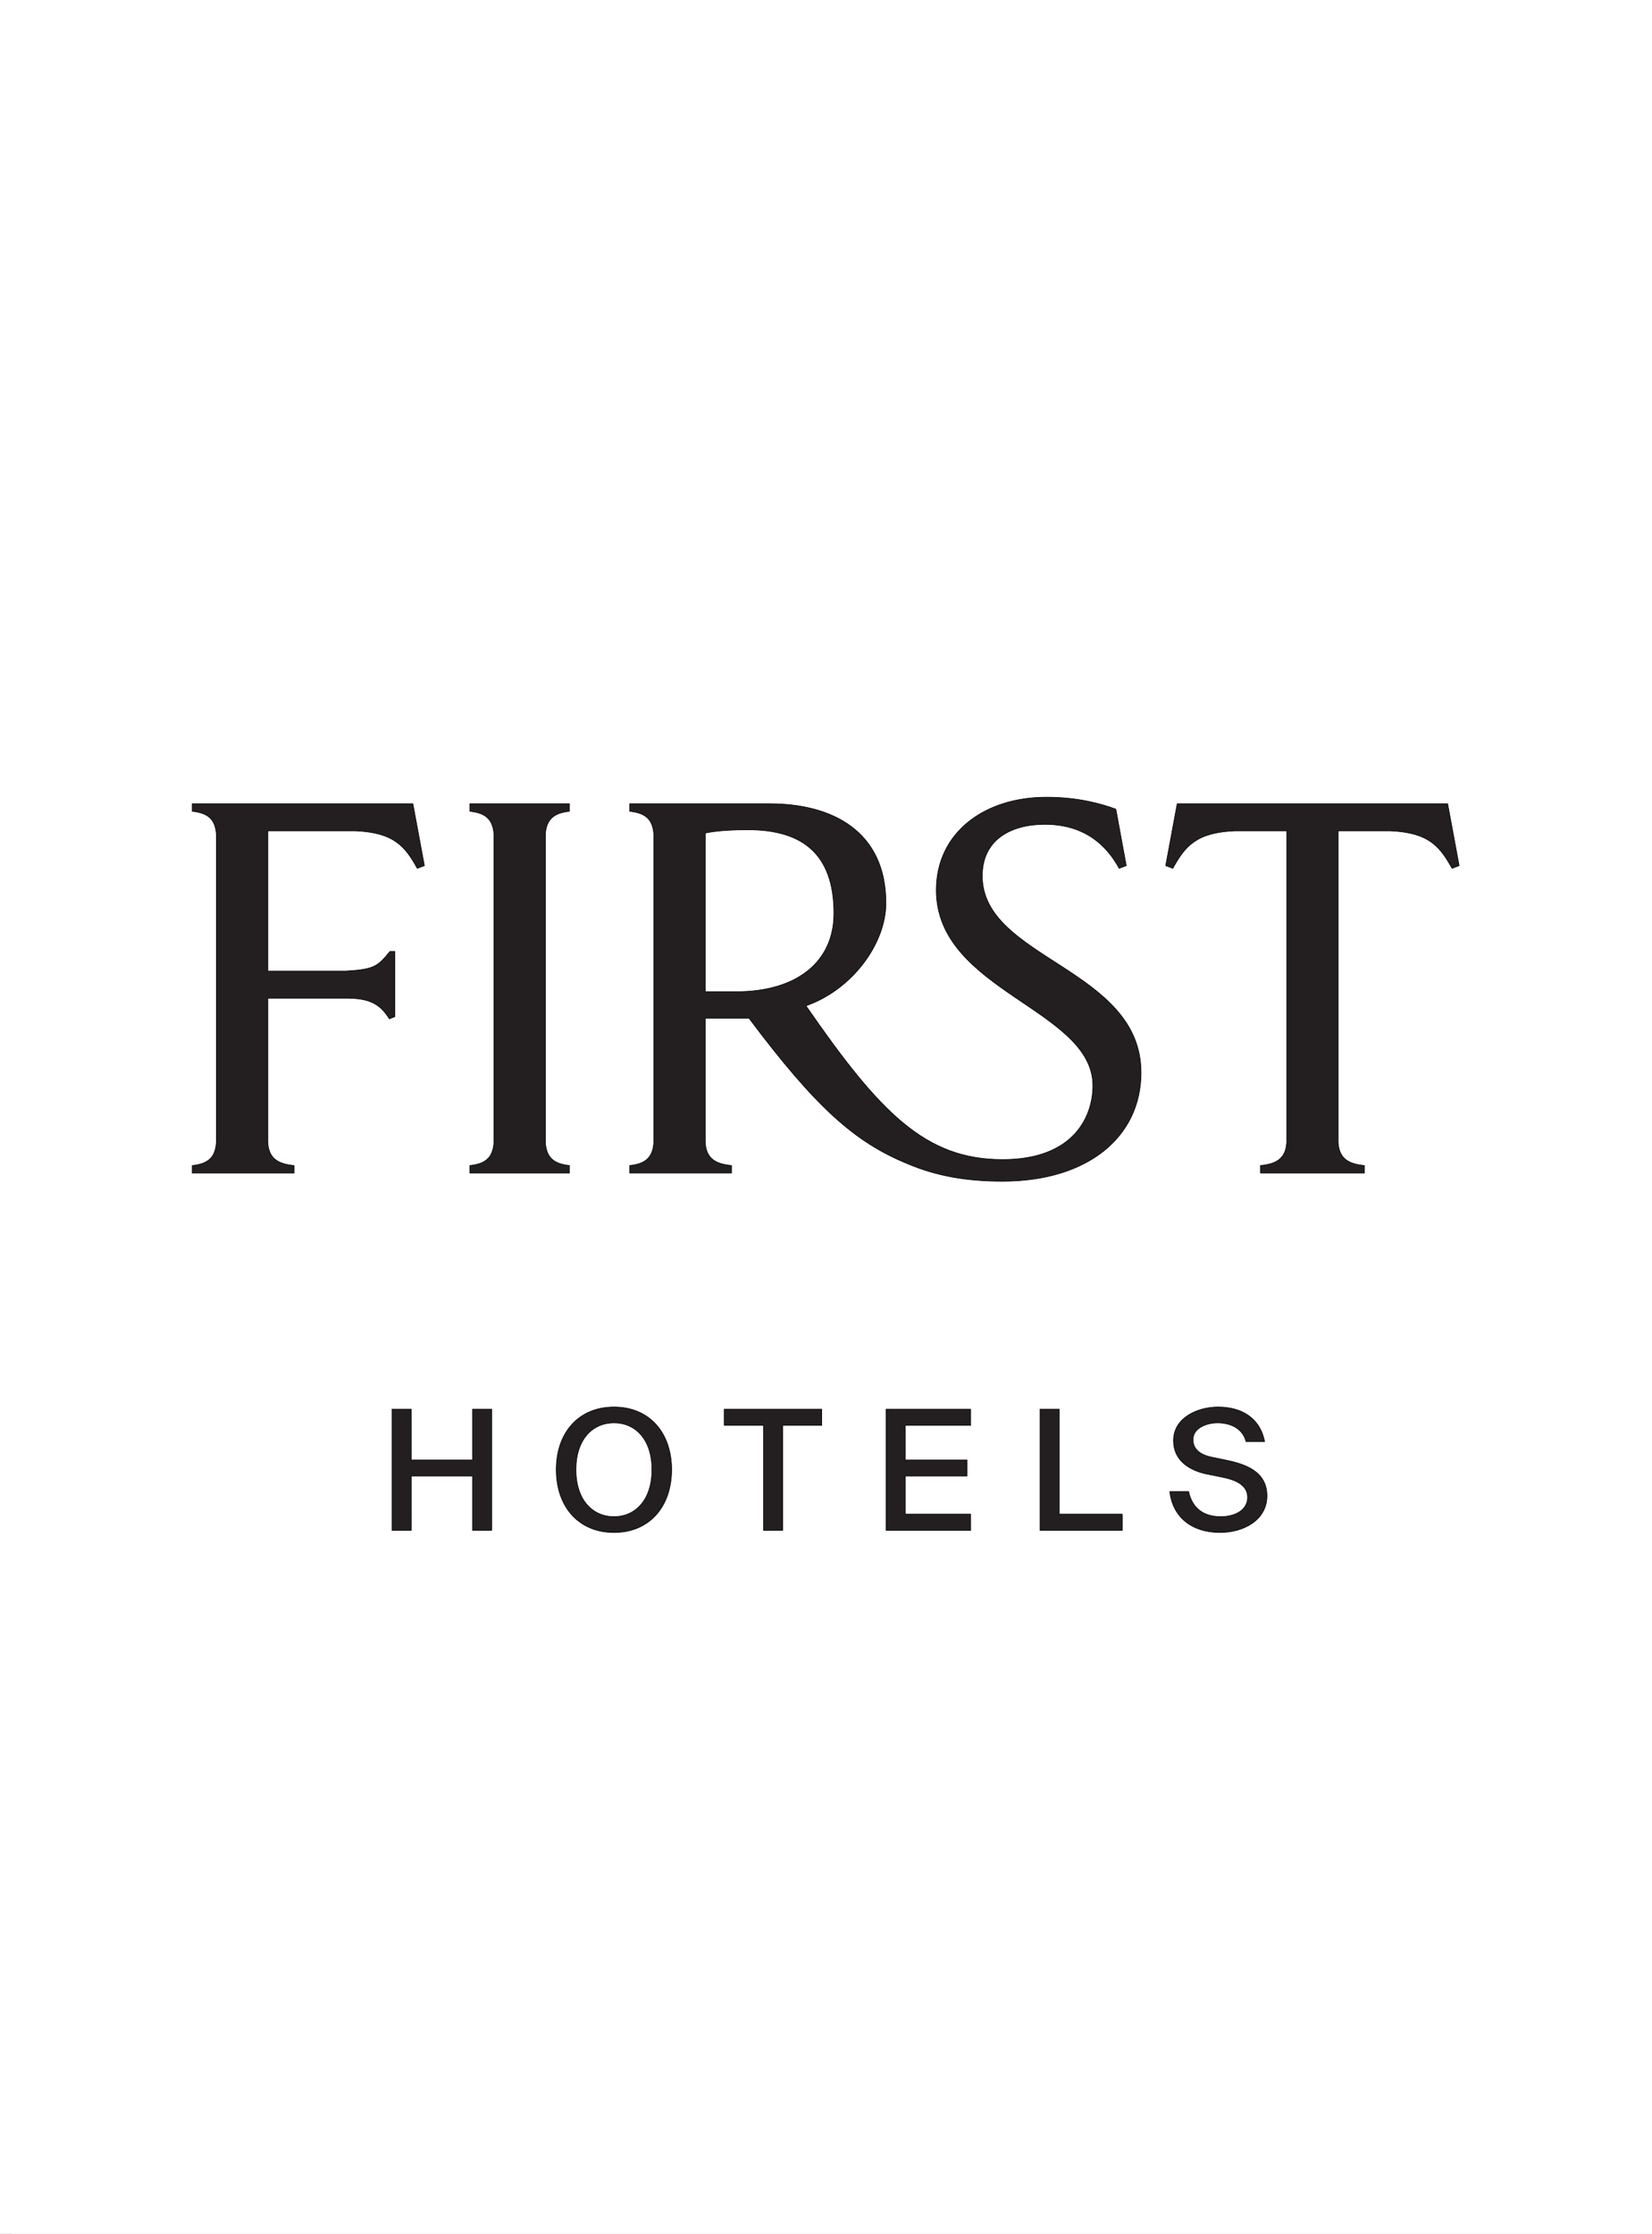 <svg width="138.4" height="187.1" xmlns="http://www.w3.org/2000/svg" viewBox="0 0 138.4 187.1">
 <rect x="0" y="0" width="138.4" height="187.1" fill="#808080" stroke="none"/>
 <defs>
  <clipPath clipPathUnits="userSpaceOnUse" id="clipPath20">
   <path d="m0,0l3061,0l0,4081.89l-3061,0l0,-4081.89z" id="path18"/>
  </clipPath>
 </defs>
 <g>
  <title>background</title>
  <rect fill="none" id="canvas_background" height="189.1" width="140.4" y="-1" x="-1"/>
 </g>
 <g>
  <title>Layer 1</title>
  <g id="g10" transform="matrix(1.333,0,0,-1.333,0,544.253) ">
   <g id="g12" transform="translate(0.75,-0.75) scale(0.1) ">
    <g id="g14">
     <g id="g16" clip-path="url(#clipPath20)">
      <path fill="#ffffff" fill-rule="nonzero" d="m0,0l3061.42,0l0,4081.89l-3061.42,0l0,-4081.89z" id="path22"/>
      <path fill="#231f20" fill-rule="nonzero" d="m597.789,2223.42l0,-243.53c1.836,-25.62 15.566,-35.7 43.945,-38.45l0,-12.81l-170.285,0l0,12.81c25.637,2.75 38.453,12.83 40.285,38.45l0,520.01c-1.832,25.64 -14.648,35.7 -40.285,38.45l0,12.82l368.949,0l19.227,-104.37l-11.898,-4.57c-20.149,36.62 -38.454,60.42 -103.457,63.16l-146.481,0l0,-236.2l130.922,0c47.602,2.75 53.098,8.25 73.238,32.96l8.239,0l0,-109.86l-9.157,-3.66c-16.48,26.55 -34.793,34.79 -73.238,34.79l-130.004,0" id="path24"/>
      <path fill="#231f20" fill-rule="nonzero" d="m975.898,2499.9c-1.828,25.64 -14.648,35.7 -40.277,38.45l0,12.82l166.619,0l0,-12.82c-25.63,-2.75 -38.45,-12.81 -40.28,-38.45l0,-520.01c1.83,-25.62 14.65,-35.7 40.28,-38.45l0,-12.81l-166.619,0l0,12.81c25.629,2.75 38.449,12.83 40.277,38.45l0,520.01" id="path26"/>
      <path fill="#231f20" fill-rule="nonzero" d="m1381.47,2234.4c99.79,0 162.96,49.44 162.96,131.83c0,100.71 -53.1,141 -143.73,141c-21.06,0 -49.44,-0.92 -71.41,-5.5l0,-267.33l52.18,0zm634.45,307.61l17.39,-95.21l-11.9,-4.57c-18.31,33.87 -53.1,74.15 -124.51,74.15c-54.93,0 -104.37,-24.72 -104.37,-86.97c0,-140.07 265.5,-155.64 265.5,-331.41c0,-108.03 -88.81,-183.1 -231.62,-183.1c-58.6,0 -108.95,8.23 -158.38,29.29c-88.81,36.62 -153.81,95.21 -265.5,245.35l-73.24,0l0,-209.65c1.83,-25.62 15.56,-35.7 43.94,-38.45l0,-12.81l-170.28,0l0,12.81c25.63,2.75 38.45,12.83 40.28,38.45l0,520.01c-1.83,25.64 -14.65,35.7 -40.28,38.45l0,12.82l234.36,0c103.46,0 194.1,-45.78 194.1,-167.54c0,-67.75 -55.85,-145.56 -133.67,-173.03c123.59,-180.35 199.57,-259.09 328.67,-259.09c119.93,0 151.05,73.24 151.05,124.51c0,129.09 -261.83,159.3 -261.83,329.58c0,96.13 79.65,156.56 184.02,156.56c53.09,0 91.54,-10.99 116.27,-20.15" id="path28"/>
      <path fill="#231f20" fill-rule="nonzero" d="m2257.64,1928.63l0,12.81c28.38,2.75 42.11,12.83 43.94,38.45l0,525.5l-86.98,0c-65,-2.74 -83.3,-26.54 -103.45,-63.16l-11.9,4.57l19.23,104.37l452.26,0l19.22,-104.37l-11.9,-4.57c-20.14,36.62 -38.45,60.42 -103.45,63.16l-86.97,0l0,-525.5c1.82,-25.62 15.56,-35.7 43.94,-38.45l0,-12.81l-173.94,0" id="path30"/>
      <path fill="#231f20" fill-rule="nonzero" d="m972.227,1326.6l-32.11,0l0,91.54l-102.535,0l0,-91.54l-32.109,0l0,204.22l32.109,0l0,-85.64l102.535,0l0,85.64l32.11,0l0,-204.22" id="path32"/>
      <path fill="#231f20" fill-rule="nonzero" d="m1240.12,1428.86c0,51.26 -27.88,78.86 -63.37,78.86c-35.78,0 -63.66,-27.6 -63.66,-78.86c0,-51.27 27.88,-79.16 63.66,-79.16c35.49,0 63.37,27.89 63.37,79.16zm-159.99,0c0,62.24 37.18,105.62 96.62,105.62c59.15,0 96.33,-43.38 96.33,-105.62c0,-62.26 -37.18,-105.92 -96.33,-105.92c-59.44,0 -96.62,43.66 -96.62,105.92" id="path34"/>
      <path fill="#231f20" fill-rule="nonzero" d="m1360.99,1503.49l0,27.33l163.09,0l0,-27.33l-65.35,0l0,-176.89l-32.11,0l0,176.89l-65.63,0" id="path36"/>
      <path fill="#231f20" fill-rule="nonzero" d="m1773.1,1530.82l0,-27.33l-109.3,0l0,-58.31l103.09,0l0,-27.04l-103.09,0l0,-64.22l109.3,0l0,-27.32l-141.41,0l0,204.22l141.41,0" id="path38"/>
      <path fill="#231f20" fill-rule="nonzero" d="m2026.62,1353.92l0,-27.32l-137.45,0l0,204.22l32.11,0l0,-176.9l105.34,0" id="path40"/>
      <path fill="#231f20" fill-rule="nonzero" d="m2112.28,1477.86c0,38.59 40.27,56.62 74.63,56.62c37.47,0 69.86,-17.19 77.75,-58.31l-30.99,0c-6.47,24.23 -28.73,31.55 -48.16,31.55c-14.93,0 -40.56,-7.04 -40.56,-28.44c0,-16.91 13.52,-25.64 30.98,-29.3l24.23,-5.07c32.66,-6.77 68.44,-19.16 68.44,-60.28c0,-40.56 -38.86,-61.69 -78.59,-61.69c-47.32,0 -79.14,26.2 -83.94,69.01l31.56,0c5.91,-27.89 24.78,-42.25 53.51,-42.25c26.48,0 45.07,12.67 45.07,32.39c0,21.13 -20.28,29.58 -42.25,34.09l-25.07,5.07c-29.02,5.91 -56.61,22.24 -56.61,56.61" id="path42"/>
     </g>
    </g>
   </g>
  </g>
  <defs>
   <clipPath clipPathUnits="userSpaceOnUse" id="svg_26">
    <path d="m37993.625,0l3061,0l0,4081.89l-3061,0l0,-4081.89z" id="svg_38"/>
   </clipPath>
  </defs>
  <g stroke="null" id="svg_41">
   <g stroke="null" id="svg_22" transform="matrix(0.501,0,0,-0.497,-1910.994,-2360.028) ">
    <g stroke="null" id="svg_23" transform="translate(0,-5139.114) scale(0.1) ">
     <g stroke="null" id="svg_24">
      <g stroke="null" id="svg_25" clip-path="url(#svg_26)">
       <path fill="#ffffff" fill-rule="nonzero" d="m37993.625,0l3061.42,0l0,4081.89l-3061.42,0l0,-4081.89z" id="svg_37"/>
       <path fill="#231f20" fill-rule="nonzero" d="m38591.414,2223.42l0,-243.53c1.836,-25.62 15.566,-35.7 43.945,-38.45l0,-12.81l-170.285,0l0,12.81c25.637,2.75 38.453,12.83 40.285,38.45l0,520.01c-1.832,25.64 -14.648,35.7 -40.285,38.45l0,12.82l368.949,0l19.227,-104.37l-11.898,-4.57c-20.149,36.62 -38.454,60.42 -103.457,63.16l-146.481,0l0,-236.2l130.922,0c47.602,2.75 53.098,8.25 73.238,32.96l8.239,0l0,-109.86l-9.157,-3.66c-16.48,26.55 -34.793,34.79 -73.238,34.79l-130.004,0" id="svg_36"/>
       <path fill="#231f20" fill-rule="nonzero" d="m38969.523,2499.9c-1.828,25.64 -14.648,35.7 -40.277,38.45l0,12.82l166.619,0l0,-12.82c-25.63,-2.75 -38.45,-12.81 -40.28,-38.45l0,-520.01c1.83,-25.62 14.65,-35.7 40.28,-38.45l0,-12.81l-166.619,0l0,12.81c25.629,2.75 38.449,12.83 40.277,38.45l0,520.01" id="svg_35"/>
       <path fill="#231f20" fill-rule="nonzero" d="m39375.095,2234.4c99.79,0 162.96,49.44 162.96,131.83c0,100.71 -53.1,141 -143.73,141c-21.06,0 -49.44,-0.92 -71.41,-5.5l0,-267.33l52.18,0zm634.45,307.61l17.39,-95.21l-11.9,-4.57c-18.31,33.87 -53.1,74.15 -124.51,74.15c-54.93,0 -104.37,-24.72 -104.37,-86.97c0,-140.07 265.5,-155.64 265.5,-331.41c0,-108.03 -88.81,-183.1 -231.62,-183.1c-58.6,0 -108.95,8.23 -158.38,29.29c-88.81,36.62 -153.81,95.21 -265.5,245.35l-73.24,0l0,-209.65c1.83,-25.62 15.56,-35.7 43.94,-38.45l0,-12.81l-170.28,0l0,12.81c25.63,2.75 38.45,12.83 40.28,38.45l0,520.01c-1.83,25.64 -14.65,35.7 -40.28,38.45l0,12.82l234.36,0c103.46,0 194.1,-45.78 194.1,-167.54c0,-67.75 -55.85,-145.56 -133.67,-173.03c123.59,-180.35 199.57,-259.09 328.67,-259.09c119.93,0 151.05,73.24 151.05,124.51c0,129.09 -261.83,159.3 -261.83,329.58c0,96.13 79.65,156.56 184.02,156.56c53.09,0 91.54,-10.99 116.27,-20.15" id="svg_34"/>
       <path fill="#231f20" fill-rule="nonzero" d="m40251.265,1928.63l0,12.81c28.38,2.75 42.11,12.83 43.94,38.45l0,525.5l-86.98,0c-65,-2.74 -83.3,-26.54 -103.45,-63.16l-11.9,4.57l19.23,104.37l452.26,0l19.22,-104.37l-11.9,-4.57c-20.14,36.62 -38.45,60.42 -103.45,63.16l-86.97,0l0,-525.5c1.82,-25.62 15.56,-35.7 43.94,-38.45l0,-12.81l-173.94,0" id="svg_33"/>
       <path fill="#231f20" fill-rule="nonzero" d="m38965.852,1326.6l-32.11,0l0,91.54l-102.535,0l0,-91.54l-32.109,0l0,204.22l32.109,0l0,-85.64l102.535,0l0,85.64l32.11,0l0,-204.22" id="svg_32"/>
       <path fill="#231f20" fill-rule="nonzero" d="m39233.745,1428.86c0,51.26 -27.88,78.86 -63.37,78.86c-35.78,0 -63.66,-27.6 -63.66,-78.86c0,-51.27 27.88,-79.16 63.66,-79.16c35.49,0 63.37,27.89 63.37,79.16zm-159.99,0c0,62.24 37.18,105.62 96.62,105.62c59.15,0 96.33,-43.38 96.33,-105.62c0,-62.26 -37.18,-105.92 -96.33,-105.92c-59.44,0 -96.62,43.66 -96.62,105.92" id="svg_31"/>
       <path fill="#231f20" fill-rule="nonzero" d="m39354.615,1503.49l0,27.33l163.09,0l0,-27.33l-65.35,0l0,-176.89l-32.11,0l0,176.89l-65.63,0" id="svg_30"/>
       <path fill="#231f20" fill-rule="nonzero" d="m39766.725,1530.82l0,-27.33l-109.3,0l0,-58.31l103.09,0l0,-27.04l-103.09,0l0,-64.22l109.3,0l0,-27.32l-141.41,0l0,204.22l141.41,0" id="svg_29"/>
       <path fill="#231f20" fill-rule="nonzero" d="m40020.245,1353.92l0,-27.32l-137.45,0l0,204.22l32.11,0l0,-176.9l105.34,0" id="svg_28"/>
       <path fill="#231f20" fill-rule="nonzero" d="m40105.905,1477.86c0,38.59 40.27,56.62 74.63,56.62c37.47,0 69.86,-17.19 77.75,-58.31l-30.99,0c-6.47,24.23 -28.73,31.55 -48.16,31.55c-14.93,0 -40.56,-7.04 -40.56,-28.44c0,-16.91 13.52,-25.64 30.98,-29.3l24.23,-5.07c32.66,-6.77 68.44,-19.16 68.44,-60.28c0,-40.56 -38.86,-61.69 -78.59,-61.69c-47.32,0 -79.14,26.2 -83.94,69.01l31.56,0c5.91,-27.89 24.78,-42.25 53.51,-42.25c26.48,0 45.07,12.67 45.07,32.39c0,21.13 -20.28,29.58 -42.25,34.09l-25.07,5.07c-29.02,5.91 -56.61,22.24 -56.61,56.61" id="svg_27"/>
      </g>
     </g>
    </g>
   </g>
  </g>
 </g>
</svg>